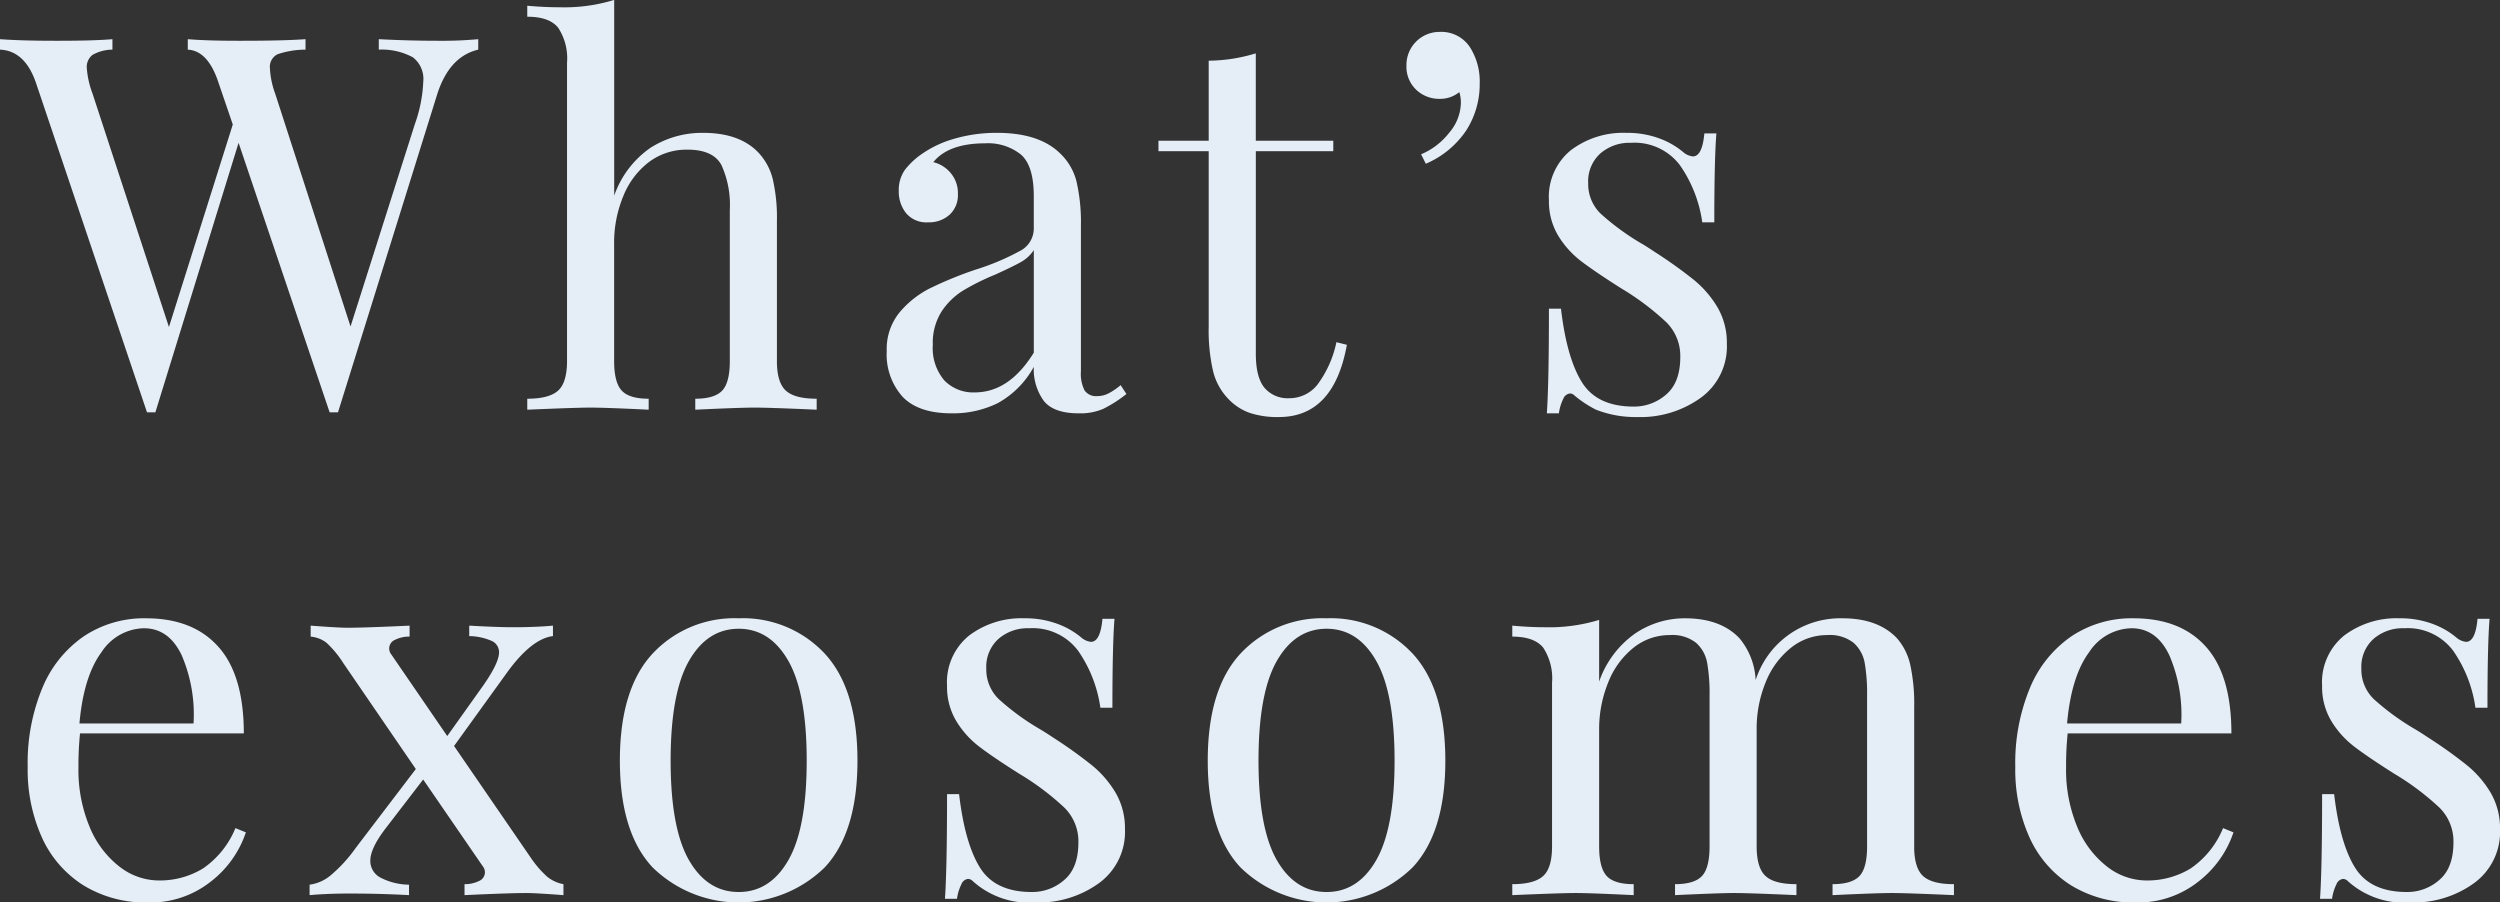 <svg xmlns="http://www.w3.org/2000/svg" width="343.969" height="124.16" viewBox="0 0 343.969 124.16">
  <rect x="0" y="0" width="343.969" height="124.16" fill="#333333" stroke="none"/>
  <defs>
    <style>
      .cls-1 {
        fill: #e5edf6;
        fill-rule: evenodd;
      }
    </style>
  </defs>
  <path id="img02.svg" class="cls-1" d="M219.272,1817.83q-4.176,0-8.28-.22v1.44a8.973,8.973,0,0,1,4.68,1.05,3.741,3.741,0,0,1,1.44,3.35,19.663,19.663,0,0,1-1.152,5.83l-8.856,27.86-10.368-32.04a11.615,11.615,0,0,1-.72-3.45,1.923,1.923,0,0,1,1.08-1.98,12.184,12.184,0,0,1,3.816-.62v-1.44q-3.024.225-9.216,0.22-4.392,0-6.984-.22v1.44q2.808,0.15,4.248,4.61l1.944,5.69-8.784,27.86-10.512-32.11a12.489,12.489,0,0,1-.792-3.53,2.088,2.088,0,0,1,.792-1.8,5.634,5.634,0,0,1,2.736-.72v-1.44q-2.592.225-7.776,0.22-4.752,0-7.7-.22v1.44q3.456,0.15,4.968,4.61l15.264,45.29h1.152l11.448-37.08,12.528,37.08h1.152l13.608-43.63q1.656-5.325,5.688-6.27v-1.44a53.838,53.838,0,0,1-5.4.22h0Zm24.1-5.62a23.3,23.3,0,0,1-7.488,1.01q-2.16,0-4.464-.21v1.51c2.016,0,3.431.5,4.248,1.51a7.667,7.667,0,0,1,1.224,4.82v41.04c0,1.97-.409,3.33-1.224,4.07s-2.232,1.12-4.248,1.12v1.51q6.622-.285,8.64-0.29t8.064,0.29v-1.51c-1.777,0-3.013-.37-3.708-1.12s-1.044-2.1-1.044-4.07v-16.05a16.726,16.726,0,0,1,1.3-6.73,11.019,11.019,0,0,1,3.564-4.65,8.64,8.64,0,0,1,5.22-1.65c2.351,0,3.911.7,4.68,2.12a13.217,13.217,0,0,1,1.152,6.16v20.8c0,1.97-.349,3.33-1.044,4.07s-1.933,1.12-3.708,1.12v1.51q6.048-.285,8.064-0.29t8.64,0.29v-1.51c-2.016,0-3.433-.37-4.248-1.12s-1.224-2.1-1.224-4.07v-19.22a23.539,23.539,0,0,0-.576-5.83,8.2,8.2,0,0,0-1.944-3.6q-2.592-2.745-7.632-2.74a13.188,13.188,0,0,0-7.236,2.05,13.35,13.35,0,0,0-5,6.59v-26.93Zm46.439,56.88a13.919,13.919,0,0,0,6.336-1.4,12.578,12.578,0,0,0,4.968-5,7.369,7.369,0,0,0,1.368,4.68q1.368,1.725,4.824,1.72a8,8,0,0,0,3.348-.61,17.712,17.712,0,0,0,3.2-2.05l-0.792-1.22a9.112,9.112,0,0,1-1.62,1.11,3.374,3.374,0,0,1-1.62.4,1.9,1.9,0,0,1-1.728-.79,5.058,5.058,0,0,1-.5-2.6v-20.01a25.115,25.115,0,0,0-.612-6.16,8.084,8.084,0,0,0-2.412-3.99q-2.88-2.67-8.5-2.67a20.684,20.684,0,0,0-5.832.79,14.889,14.889,0,0,0-4.392,2.02,10.373,10.373,0,0,0-2.484,2.3,4.817,4.817,0,0,0-.828,2.88,4.744,4.744,0,0,0,1.008,3.06,3.64,3.64,0,0,0,3.024,1.26,4.207,4.207,0,0,0,2.952-1.04,3.643,3.643,0,0,0,1.152-2.84,4.283,4.283,0,0,0-.972-2.88,4.523,4.523,0,0,0-2.412-1.52c1.392-1.72,3.768-2.59,7.128-2.59a7.242,7.242,0,0,1,4.932,1.55q1.764,1.545,1.764,5.72v4.47a3.473,3.473,0,0,1-1.944,3.09,33.31,33.31,0,0,1-5.976,2.52,52.538,52.538,0,0,0-6.372,2.6,13.229,13.229,0,0,0-4.176,3.31,7.973,7.973,0,0,0-1.764,5.33,8.7,8.7,0,0,0,2.2,6.3q2.2,2.265,6.732,2.26h0Zm3.168-2.88a5.523,5.523,0,0,1-4.176-1.65,6.847,6.847,0,0,1-1.584-4.9,8.039,8.039,0,0,1,1.224-4.61,9.693,9.693,0,0,1,2.916-2.84,32.715,32.715,0,0,1,4.428-2.2c1.584-.72,2.76-1.29,3.528-1.72a5.106,5.106,0,0,0,1.8-1.66v14.11q-3.384,5.475-8.136,5.47h0Zm38.678-46.65a22.716,22.716,0,0,1-6.48,1.01v11.01h-6.912v1.44h6.912v24.12a24.945,24.945,0,0,0,.612,6.19,8.392,8.392,0,0,0,2.2,3.89,7.5,7.5,0,0,0,2.808,1.8,12.043,12.043,0,0,0,4.032.58q7.56,0,9.36-9.94l-1.44-.36a14.793,14.793,0,0,1-2.664,5.91,4.913,4.913,0,0,1-3.816,1.8,4.179,4.179,0,0,1-3.42-1.44q-1.188-1.44-1.188-4.68v-27.87h10.656v-1.44H331.656v-12.02Zm25.336-2.95a4.546,4.546,0,0,0-4.608,4.6,4.381,4.381,0,0,0,1.332,3.35,4.585,4.585,0,0,0,3.276,1.26,4.121,4.121,0,0,0,2.664-.93,4.747,4.747,0,0,1,.216,1.51,6.5,6.5,0,0,1-1.62,4.1,9.64,9.64,0,0,1-3.852,2.95l0.648,1.3a12.678,12.678,0,0,0,5.58-4.61,11.8,11.8,0,0,0,1.836-6.48,8.762,8.762,0,0,0-1.224-4.75,4.685,4.685,0,0,0-4.248-2.3h0Zm25.653,13.89a11.943,11.943,0,0,0-7.632,2.38,8.259,8.259,0,0,0-3.024,6.91,9.131,9.131,0,0,0,1.3,4.9,12.885,12.885,0,0,0,3.2,3.52q1.906,1.44,5.436,3.68a36,36,0,0,1,6.228,4.68,6.52,6.52,0,0,1,1.908,4.75q0,3.525-1.944,5.18a6.659,6.659,0,0,1-4.464,1.66q-5.04,0-7.128-3.35t-2.88-10.12h-1.656q0,10.3-.288,14.4h1.656a6.48,6.48,0,0,1,.612-2.01,1.11,1.11,0,0,1,.9-0.72,0.868,0.868,0,0,1,.648.29,15.351,15.351,0,0,0,2.952,1.94,14.891,14.891,0,0,0,5.688,1.01,14.175,14.175,0,0,0,8.748-2.67,8.713,8.713,0,0,0,3.564-7.41,9.7,9.7,0,0,0-1.26-4.97,14.258,14.258,0,0,0-3.276-3.82,62.813,62.813,0,0,0-5.328-3.81q-1.3-.87-1.944-1.23a34.11,34.11,0,0,1-5.544-4.06,5.677,5.677,0,0,1-1.728-4.22,5.155,5.155,0,0,1,1.656-4.06,6.119,6.119,0,0,1,4.248-1.48,7.8,7.8,0,0,1,6.732,3.1,18.13,18.13,0,0,1,3.06,7.84h1.656q0-8.7.288-12.24h-1.656c-0.192,2.12-.72,3.17-1.584,3.17a2.449,2.449,0,0,1-1.3-.57,10.945,10.945,0,0,0-3.24-1.88,12.7,12.7,0,0,0-4.608-.79h0Zm-191.381,95.66a12.357,12.357,0,0,1-4.464,5.55,11.382,11.382,0,0,1-6.12,1.65,8.836,8.836,0,0,1-5.364-1.9,13.232,13.232,0,0,1-4.1-5.44,20.442,20.442,0,0,1-1.548-8.28,43.8,43.8,0,0,1,.216-4.61h22.536q0-8-3.492-11.91-3.494-3.93-9.972-3.93a14.9,14.9,0,0,0-8.568,2.49,16.043,16.043,0,0,0-5.688,7.09,26.934,26.934,0,0,0-2.016,10.87,22.7,22.7,0,0,0,1.98,9.76,15.14,15.14,0,0,0,5.724,6.55,16.36,16.36,0,0,0,8.856,2.34,13.348,13.348,0,0,0,8.6-2.85,14.28,14.28,0,0,0,4.86-6.8Zm-12.6-27.5q3.456,0,5.22,3.74a20.682,20.682,0,0,1,1.62,9.36h-15.7q0.576-6.48,3.024-9.79a7.14,7.14,0,0,1,5.832-3.31h0Zm53.266,31.61-10.584-15.41,7.272-10.08q3.382-4.68,6.336-5.04v-1.44c-1.537.14-3.361,0.22-5.472,0.22-1.537,0-3.553-.08-6.048-0.22v1.44a7.966,7.966,0,0,1,3.132.68,1.7,1.7,0,0,1,.972,1.55c0,0.96-.72,2.48-2.16,4.54l-4.968,6.98-7.7-11.23a1.335,1.335,0,0,1-.288-0.86,1.305,1.305,0,0,1,.828-1.16,4.324,4.324,0,0,1,1.98-.43v-1.51q-6.048.285-8.5,0.29c-0.913,0-2.617-.1-5.112-0.29v1.51a4.223,4.223,0,0,1,2.16.83,13.966,13.966,0,0,1,2.3,2.77l10.008,14.62-8.28,10.87a19.913,19.913,0,0,1-3.42,3.74,5.653,5.653,0,0,1-2.916,1.3v1.44c1.535-.14,3.359-0.22,5.472-0.22,2.975,0,5.711.08,8.208,0.22v-1.44a8.717,8.717,0,0,1-3.924-.97,2.582,2.582,0,0,1-1.4-2.34q0-1.65,2.016-4.32l5.256-6.84,8.208,11.95a1.346,1.346,0,0,1,.288.86,1.3,1.3,0,0,1-.828,1.16,4.336,4.336,0,0,1-1.98.43v1.51q6.048-.285,8.5-0.29c0.911,0,2.615.1,5.112,0.29v-1.51a5,5,0,0,1-2.268-1.05,14.352,14.352,0,0,1-2.2-2.55h0Zm28.576-32.98a15.38,15.38,0,0,0-11.844,4.86q-4.5,4.86-4.5,14.73t4.5,14.68a16.937,16.937,0,0,0,23.688,0q4.5-4.815,4.5-14.68t-4.5-14.73a15.382,15.382,0,0,0-11.844-4.86h0Zm0,1.44q4.32,0,6.84,4.43t2.52,13.72q0,9.285-2.52,13.68t-6.84,4.39q-4.32,0-6.84-4.39t-2.52-13.68q0-9.3,2.52-13.72t6.84-4.43h0Zm39.326-1.44a11.941,11.941,0,0,0-7.632,2.38,8.259,8.259,0,0,0-3.024,6.91,9.107,9.107,0,0,0,1.3,4.9,12.727,12.727,0,0,0,3.2,3.52c1.271,0.97,3.083,2.19,5.436,3.68a36.042,36.042,0,0,1,6.228,4.68,6.52,6.52,0,0,1,1.908,4.75q0,3.525-1.944,5.18a6.661,6.661,0,0,1-4.464,1.66q-5.041,0-7.128-3.35t-2.88-10.12h-1.656q0,10.3-.288,14.4h1.656a6.453,6.453,0,0,1,.612-2.01,1.108,1.108,0,0,1,.9-0.72,0.909,0.909,0,0,1,.648.29,11.567,11.567,0,0,0,8.64,2.95,14.175,14.175,0,0,0,8.748-2.67,8.713,8.713,0,0,0,3.564-7.41,9.7,9.7,0,0,0-1.26-4.97,14.276,14.276,0,0,0-3.276-3.82,62.976,62.976,0,0,0-5.328-3.81c-0.864-.58-1.512-0.98-1.944-1.23a33.522,33.522,0,0,1-5.544-4.06,5.661,5.661,0,0,1-1.728-4.22,5.155,5.155,0,0,1,1.656-4.06,6.117,6.117,0,0,1,4.248-1.48,7.8,7.8,0,0,1,6.732,3.1,18.13,18.13,0,0,1,3.06,7.84h1.656q0-8.7.288-12.24H310.56c-0.193,2.12-.72,3.17-1.584,3.17a2.443,2.443,0,0,1-1.3-.57,10.945,10.945,0,0,0-3.24-1.88,12.7,12.7,0,0,0-4.608-.79h0Zm41.558,0a15.38,15.38,0,0,0-11.844,4.86q-4.5,4.86-4.5,14.73t4.5,14.68a16.937,16.937,0,0,0,23.688,0q4.5-4.815,4.5-14.68t-4.5-14.73a15.383,15.383,0,0,0-11.844-4.86h0Zm0,1.44q4.32,0,6.84,4.43t2.52,13.72q0,9.285-2.52,13.68t-6.84,4.39q-4.32,0-6.84-4.39t-2.52-13.68q0-9.3,2.52-13.72t6.84-4.43h0Zm80.855,29.95v-19.22a25.225,25.225,0,0,0-.54-5.76,8.273,8.273,0,0,0-1.836-3.67c-1.728-1.82-4.225-2.74-7.488-2.74a12.223,12.223,0,0,0-11.952,8.5,9.675,9.675,0,0,0-2.232-5.76c-1.728-1.82-4.225-2.74-7.488-2.74a12.132,12.132,0,0,0-6.912,2.13,13.443,13.443,0,0,0-4.9,6.58v-8.49a23.58,23.58,0,0,1-7.488,1.01c-1.44,0-2.929-.08-4.464-0.22v1.51c2.016,0,3.431.51,4.248,1.51a7.68,7.68,0,0,1,1.224,4.83v22.53c0,1.97-.409,3.33-1.224,4.07s-2.232,1.12-4.248,1.12v1.51q6.622-.285,8.64-0.29t8.064,0.29v-1.51c-1.777,0-3.013-.37-3.708-1.12s-1.044-2.1-1.044-4.07V1912.7a16.994,16.994,0,0,1,1.26-6.62,11.425,11.425,0,0,1,3.492-4.76,7.919,7.919,0,0,1,4.968-1.72,5.268,5.268,0,0,1,3.636,1.08,4.859,4.859,0,0,1,1.512,2.77,24.4,24.4,0,0,1,.324,4.43v20.8c0,1.97-.349,3.33-1.044,4.07s-1.933,1.12-3.708,1.12v1.51q6.048-.285,8.064-0.29t8.64,0.29v-1.51c-2.016,0-3.433-.37-4.248-1.12s-1.224-2.1-1.224-4.07v-16.05a16.774,16.774,0,0,1,1.26-6.59,11.484,11.484,0,0,1,3.492-4.72,7.919,7.919,0,0,1,4.968-1.72,5.268,5.268,0,0,1,3.636,1.08,4.859,4.859,0,0,1,1.512,2.77,24.4,24.4,0,0,1,.324,4.43v20.8c0,1.97-.349,3.33-1.044,4.07s-1.933,1.12-3.708,1.12v1.51q6.048-.285,8.064-0.29t8.64,0.29v-1.51c-2.016,0-3.433-.37-4.248-1.12s-1.224-2.1-1.224-4.07h0Zm42.493-2.52a12.357,12.357,0,0,1-4.464,5.55,11.382,11.382,0,0,1-6.12,1.65,8.836,8.836,0,0,1-5.364-1.9,13.232,13.232,0,0,1-4.1-5.44,20.442,20.442,0,0,1-1.548-8.28,43.8,43.8,0,0,1,.216-4.61H465.89q0-8-3.492-11.91-3.494-3.93-9.972-3.93a14.9,14.9,0,0,0-8.568,2.49,16.043,16.043,0,0,0-5.688,7.09,26.934,26.934,0,0,0-2.016,10.87,22.7,22.7,0,0,0,1.98,9.76,15.14,15.14,0,0,0,5.724,6.55,16.36,16.36,0,0,0,8.856,2.34,13.348,13.348,0,0,0,8.6-2.85,14.28,14.28,0,0,0,4.86-6.8Zm-12.6-27.5q3.456,0,5.22,3.74a20.682,20.682,0,0,1,1.62,9.36h-15.7q0.576-6.48,3.024-9.79a7.14,7.14,0,0,1,5.832-3.31h0Zm36.885-1.37a11.943,11.943,0,0,0-7.632,2.38,8.259,8.259,0,0,0-3.024,6.91,9.107,9.107,0,0,0,1.3,4.9,12.742,12.742,0,0,0,3.2,3.52c1.272,0.97,3.084,2.19,5.436,3.68a36,36,0,0,1,6.228,4.68,6.516,6.516,0,0,1,1.908,4.75q0,3.525-1.944,5.18a6.659,6.659,0,0,1-4.464,1.66q-5.04,0-7.128-3.35t-2.88-10.12h-1.656q0,10.3-.288,14.4h1.656a6.48,6.48,0,0,1,.612-2.01,1.111,1.111,0,0,1,.9-0.72,0.905,0.905,0,0,1,.648.29,11.567,11.567,0,0,0,8.64,2.95,14.175,14.175,0,0,0,8.748-2.67,8.713,8.713,0,0,0,3.564-7.41,9.69,9.69,0,0,0-1.26-4.97,14.24,14.24,0,0,0-3.276-3.82,62.65,62.65,0,0,0-5.328-3.81c-0.864-.58-1.512-0.98-1.944-1.23a33.566,33.566,0,0,1-5.544-4.06,5.661,5.661,0,0,1-1.728-4.22,5.158,5.158,0,0,1,1.656-4.06,6.119,6.119,0,0,1,4.248-1.48,7.8,7.8,0,0,1,6.732,3.1,18.118,18.118,0,0,1,3.06,7.84h1.656q0-8.7.288-12.24h-1.656c-0.192,2.12-.72,3.17-1.584,3.17a2.449,2.449,0,0,1-1.3-.57,10.919,10.919,0,0,0-3.24-1.88,12.7,12.7,0,0,0-4.608-.79h0Z" transform="translate(-158.875 -1812.22)"/>
</svg>

